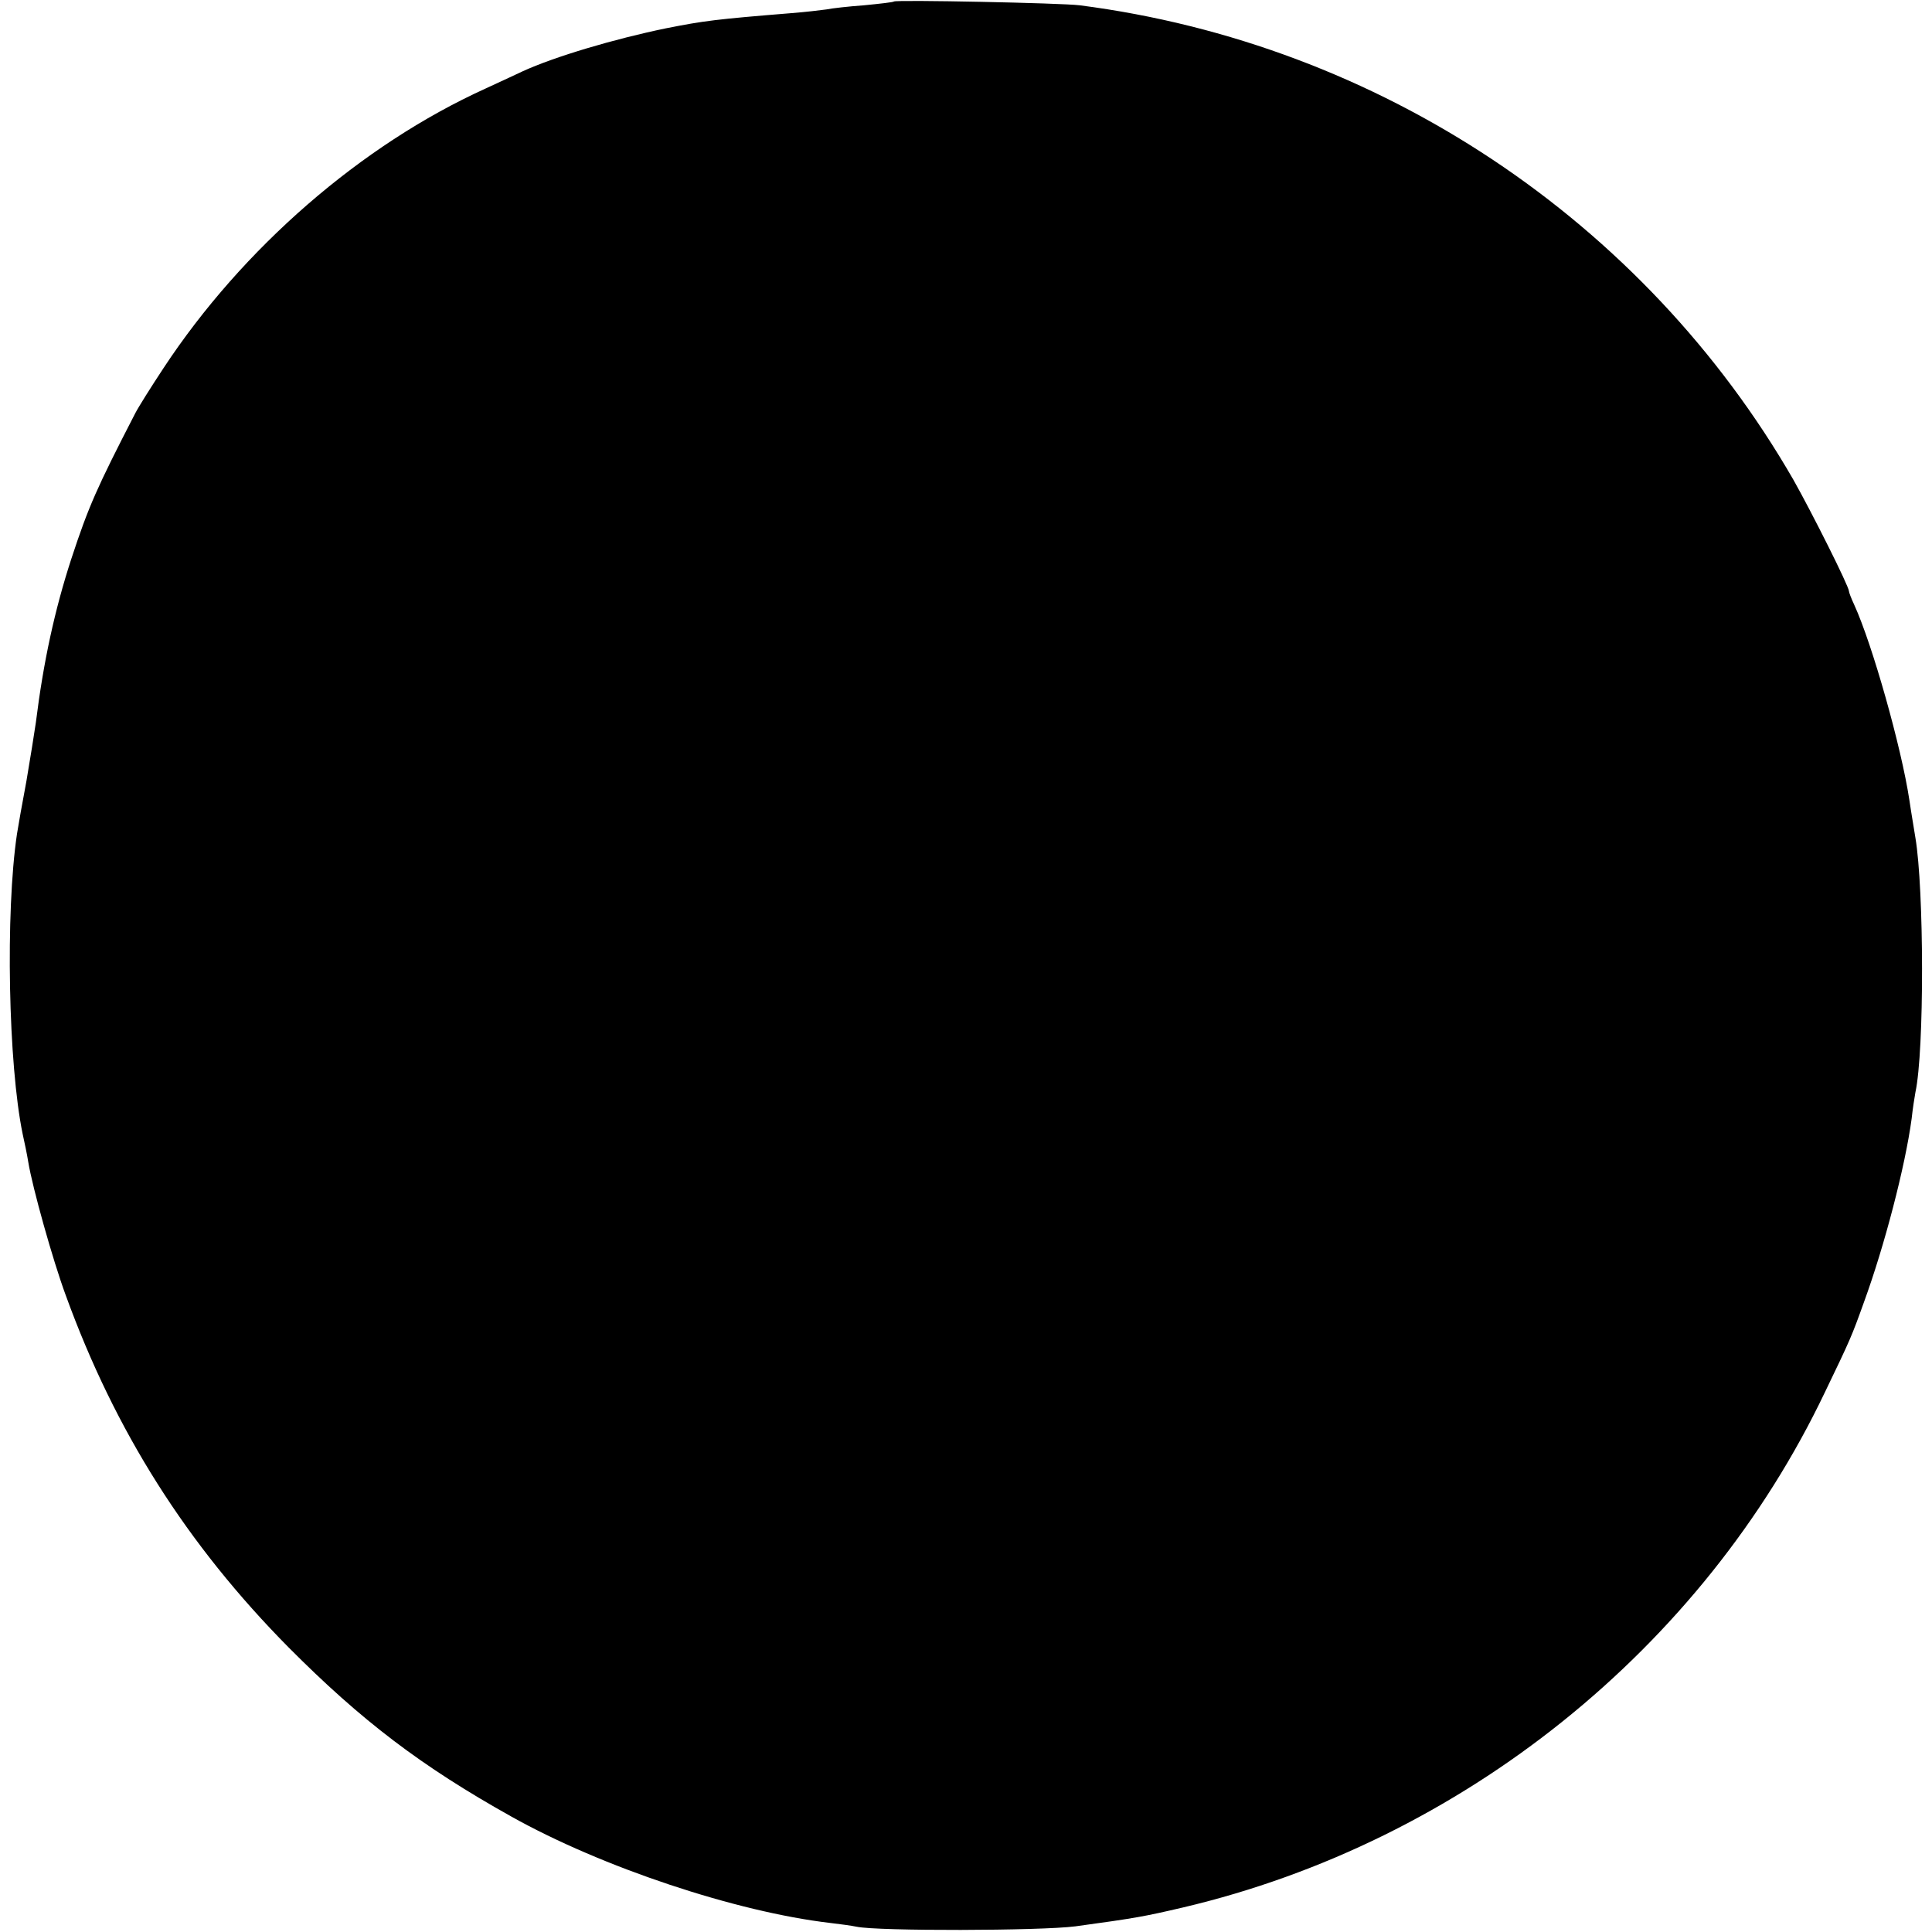 <?xml version="1.0" standalone="no"?>
<!DOCTYPE svg PUBLIC "-//W3C//DTD SVG 20010904//EN"
 "http://www.w3.org/TR/2001/REC-SVG-20010904/DTD/svg10.dtd">
<svg version="1.0" xmlns="http://www.w3.org/2000/svg"
 width="512pt" height="512pt" viewBox="0 0 512 512"
 preserveAspectRatio="xMidYMid meet">
<g transform="translate(0,512) scale(0.1,-0.1)"
fill="#000000" stroke="none">
<path d="M2369 5116 c-2 -2 -38 -6 -79 -10 -41 -3 -86 -8 -100 -11 -14 -2 -56
-7 -95 -10 -197 -16 -229 -20 -330 -40 -136 -28 -295 -75 -380 -114 -11 -5
-55 -26 -99 -46 -328 -149 -643 -422 -853 -741 -33 -50 -67 -104 -75 -120
-101 -196 -123 -245 -169 -385 -44 -135 -74 -273 -94 -434 -4 -27 -15 -97 -25
-155 -11 -58 -22 -121 -25 -140 -31 -209 -23 -611 15 -795 5 -22 12 -56 15
-75 11 -67 65 -260 99 -352 131 -361 321 -661 591 -934 193 -194 352 -315 590
-448 241 -135 597 -253 845 -282 25 -3 56 -7 70 -10 56 -12 487 -11 580 1 161
22 182 26 285 50 739 174 1377 686 1701 1365 68 141 71 148 104 240 54 148
109 359 126 485 3 28 8 59 10 70 24 110 23 539 0 675 -2 14 -10 59 -16 100
-21 139 -98 412 -146 517 -8 17 -14 33 -14 36 0 13 -99 210 -147 295 -396 688
-1099 1156 -1892 1258 -46 6 -486 15 -492 10z"/>
</g>
</svg>

